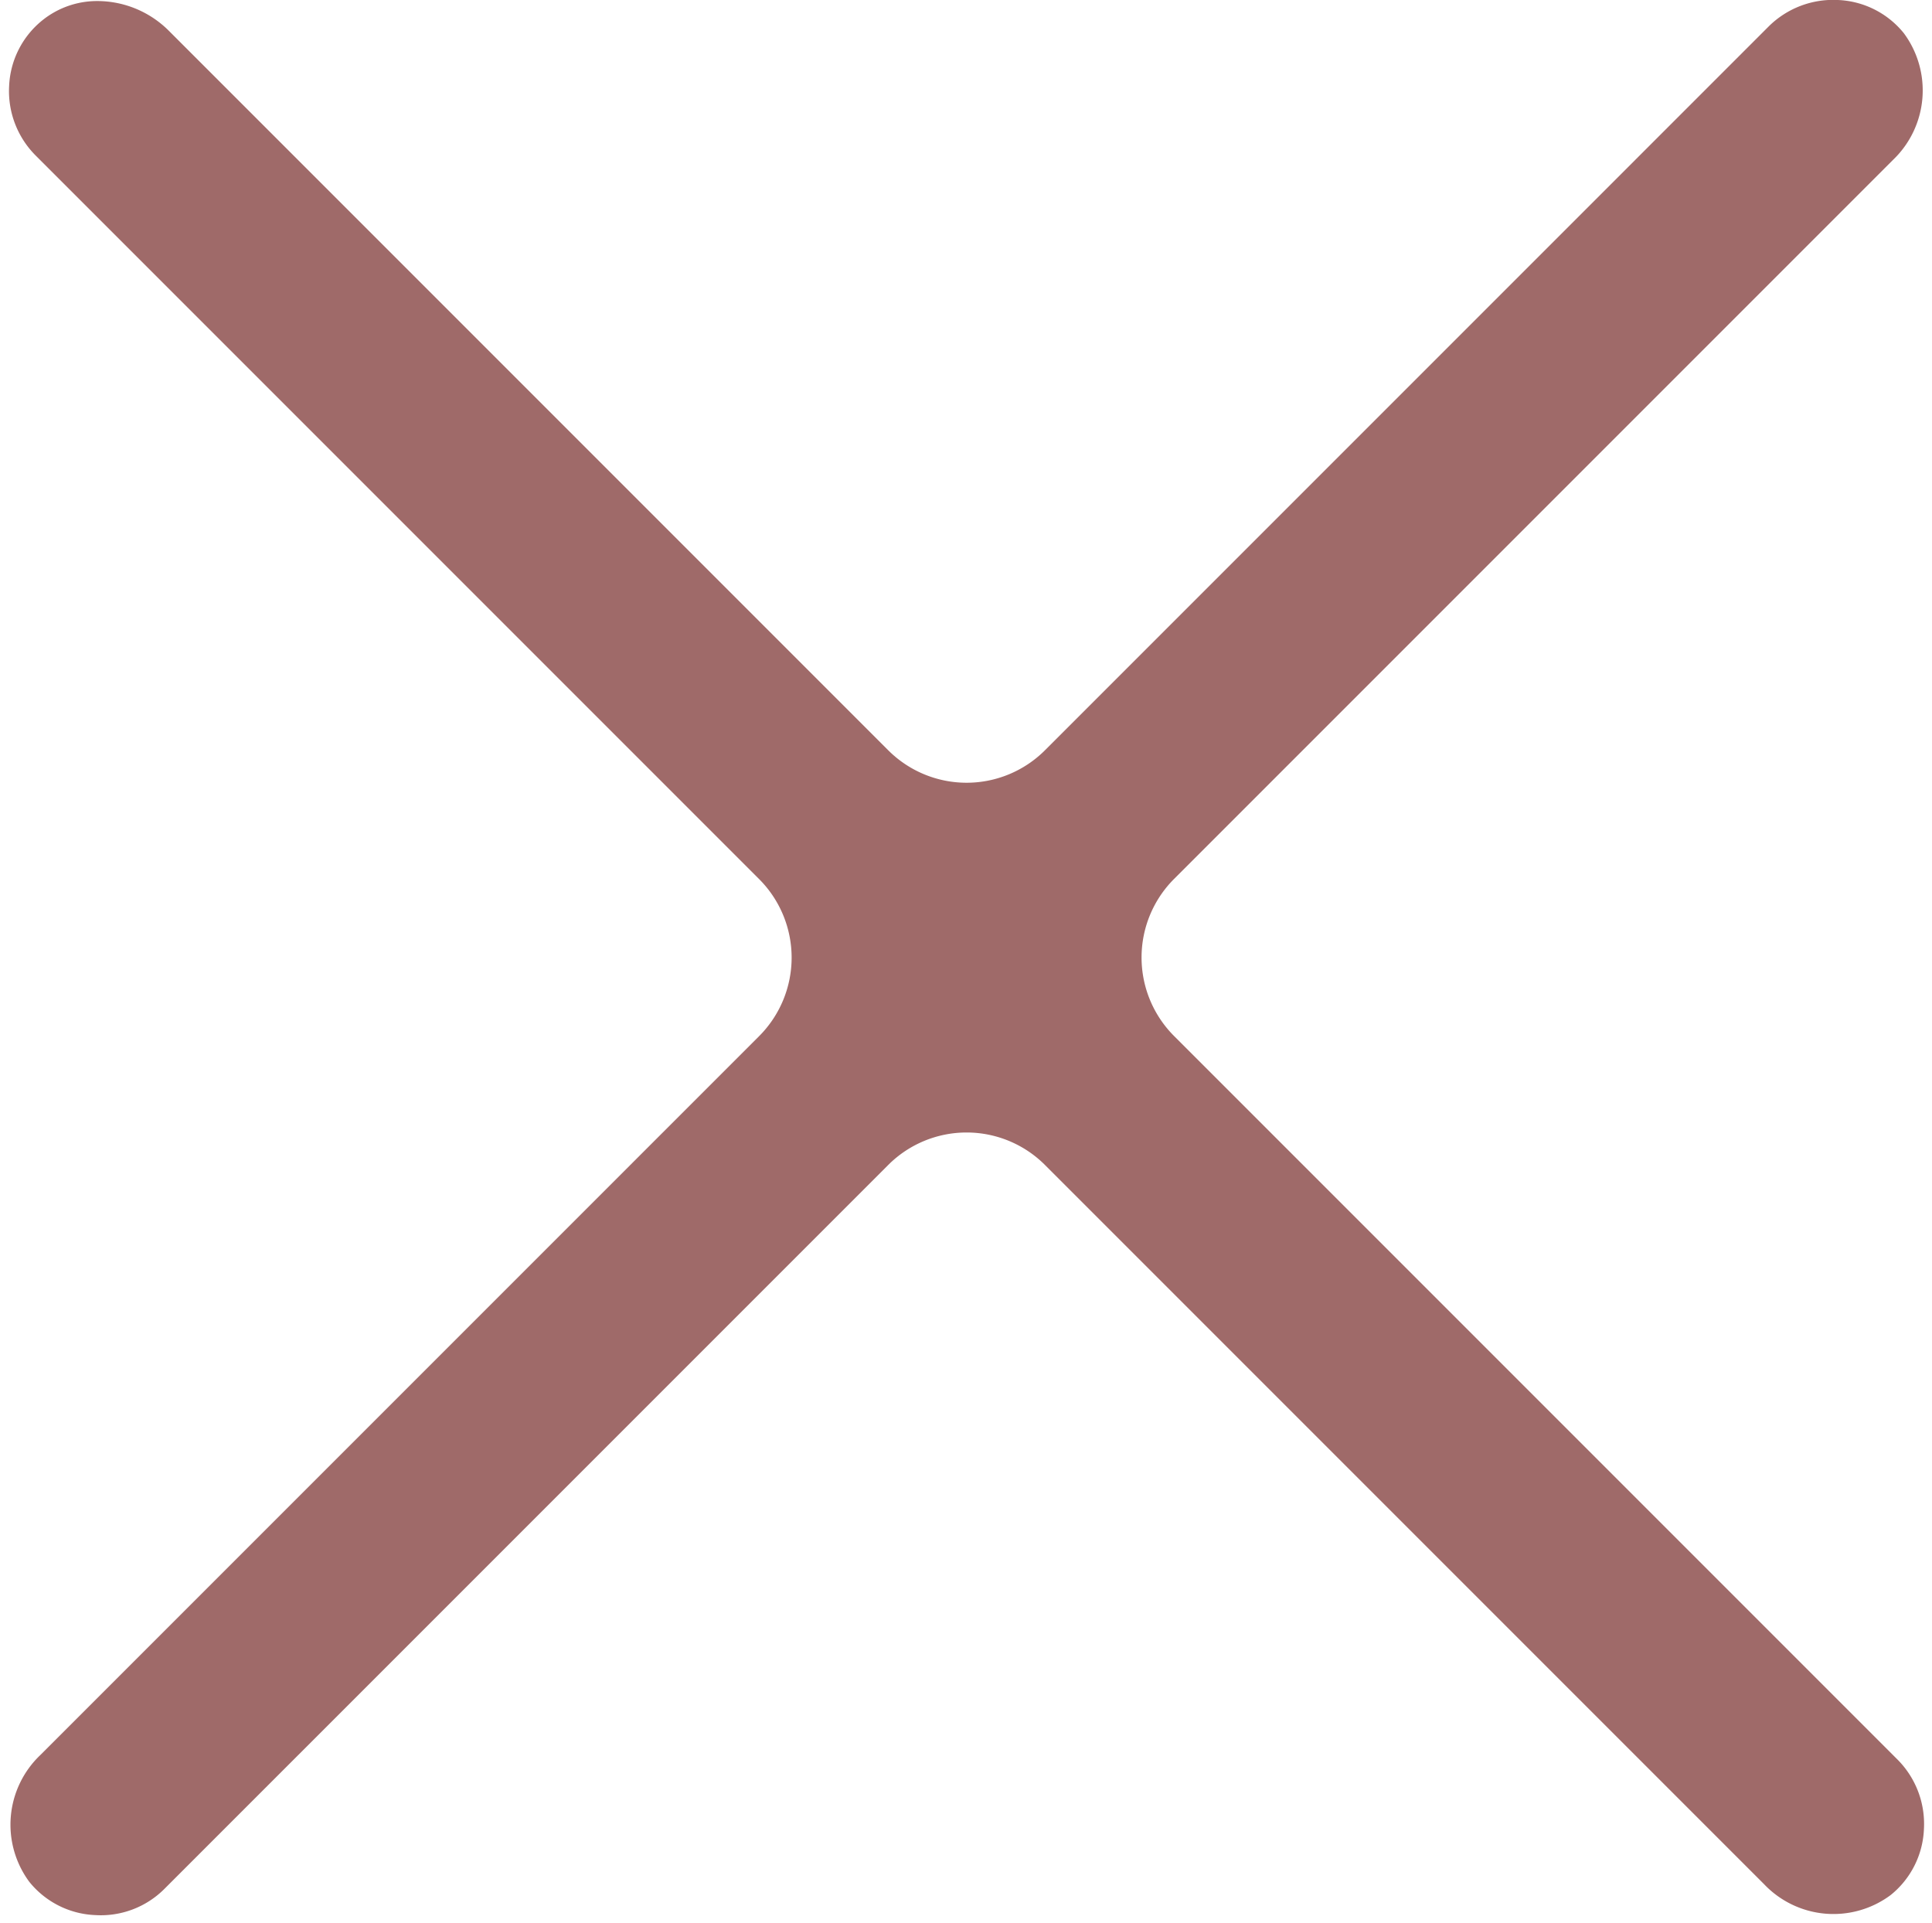 <?xml version="1.0" encoding="UTF-8" standalone="no"?><svg xmlns="http://www.w3.org/2000/svg" xmlns:xlink="http://www.w3.org/1999/xlink" data-name="Layer 3" fill="#9f6a69" height="42.2" preserveAspectRatio="xMidYMid meet" version="1" viewBox="-0.2 -0.0 42.4 42.2" width="42.4" zoomAndPan="magnify"><g id="change1_1"><path d="M42.023,40.133a1.959,1.959,0,0,1-.73,1.45,2.1,2.1,0,0,1-2.78-.24l-15.78-15.78a2.432,2.432,0,0,0-3.44,0L3.413,41.443a1.972,1.972,0,0,1-1.52.58,1.959,1.959,0,0,1-1.45-.73,2.109,2.109,0,0,1,.24-2.78l15.78-15.78a2.438,2.438,0,0,0,0-3.44L.583,3.413A2,2,0,0,1,0,1.893,1.959,1.959,0,0,1,.733.443a1.915,1.915,0,0,1,1.21-.42,2.222,2.222,0,0,1,1.57.66l15.78,15.78a2.432,2.432,0,0,0,3.44,0L38.613.583A2.009,2.009,0,0,1,40.133,0a1.959,1.959,0,0,1,1.45.73,2.109,2.109,0,0,1-.24,2.78l-15.78,15.78a2.438,2.438,0,0,0,0,3.44l15.88,15.88A2,2,0,0,1,42.023,40.133Z"/></g></svg>